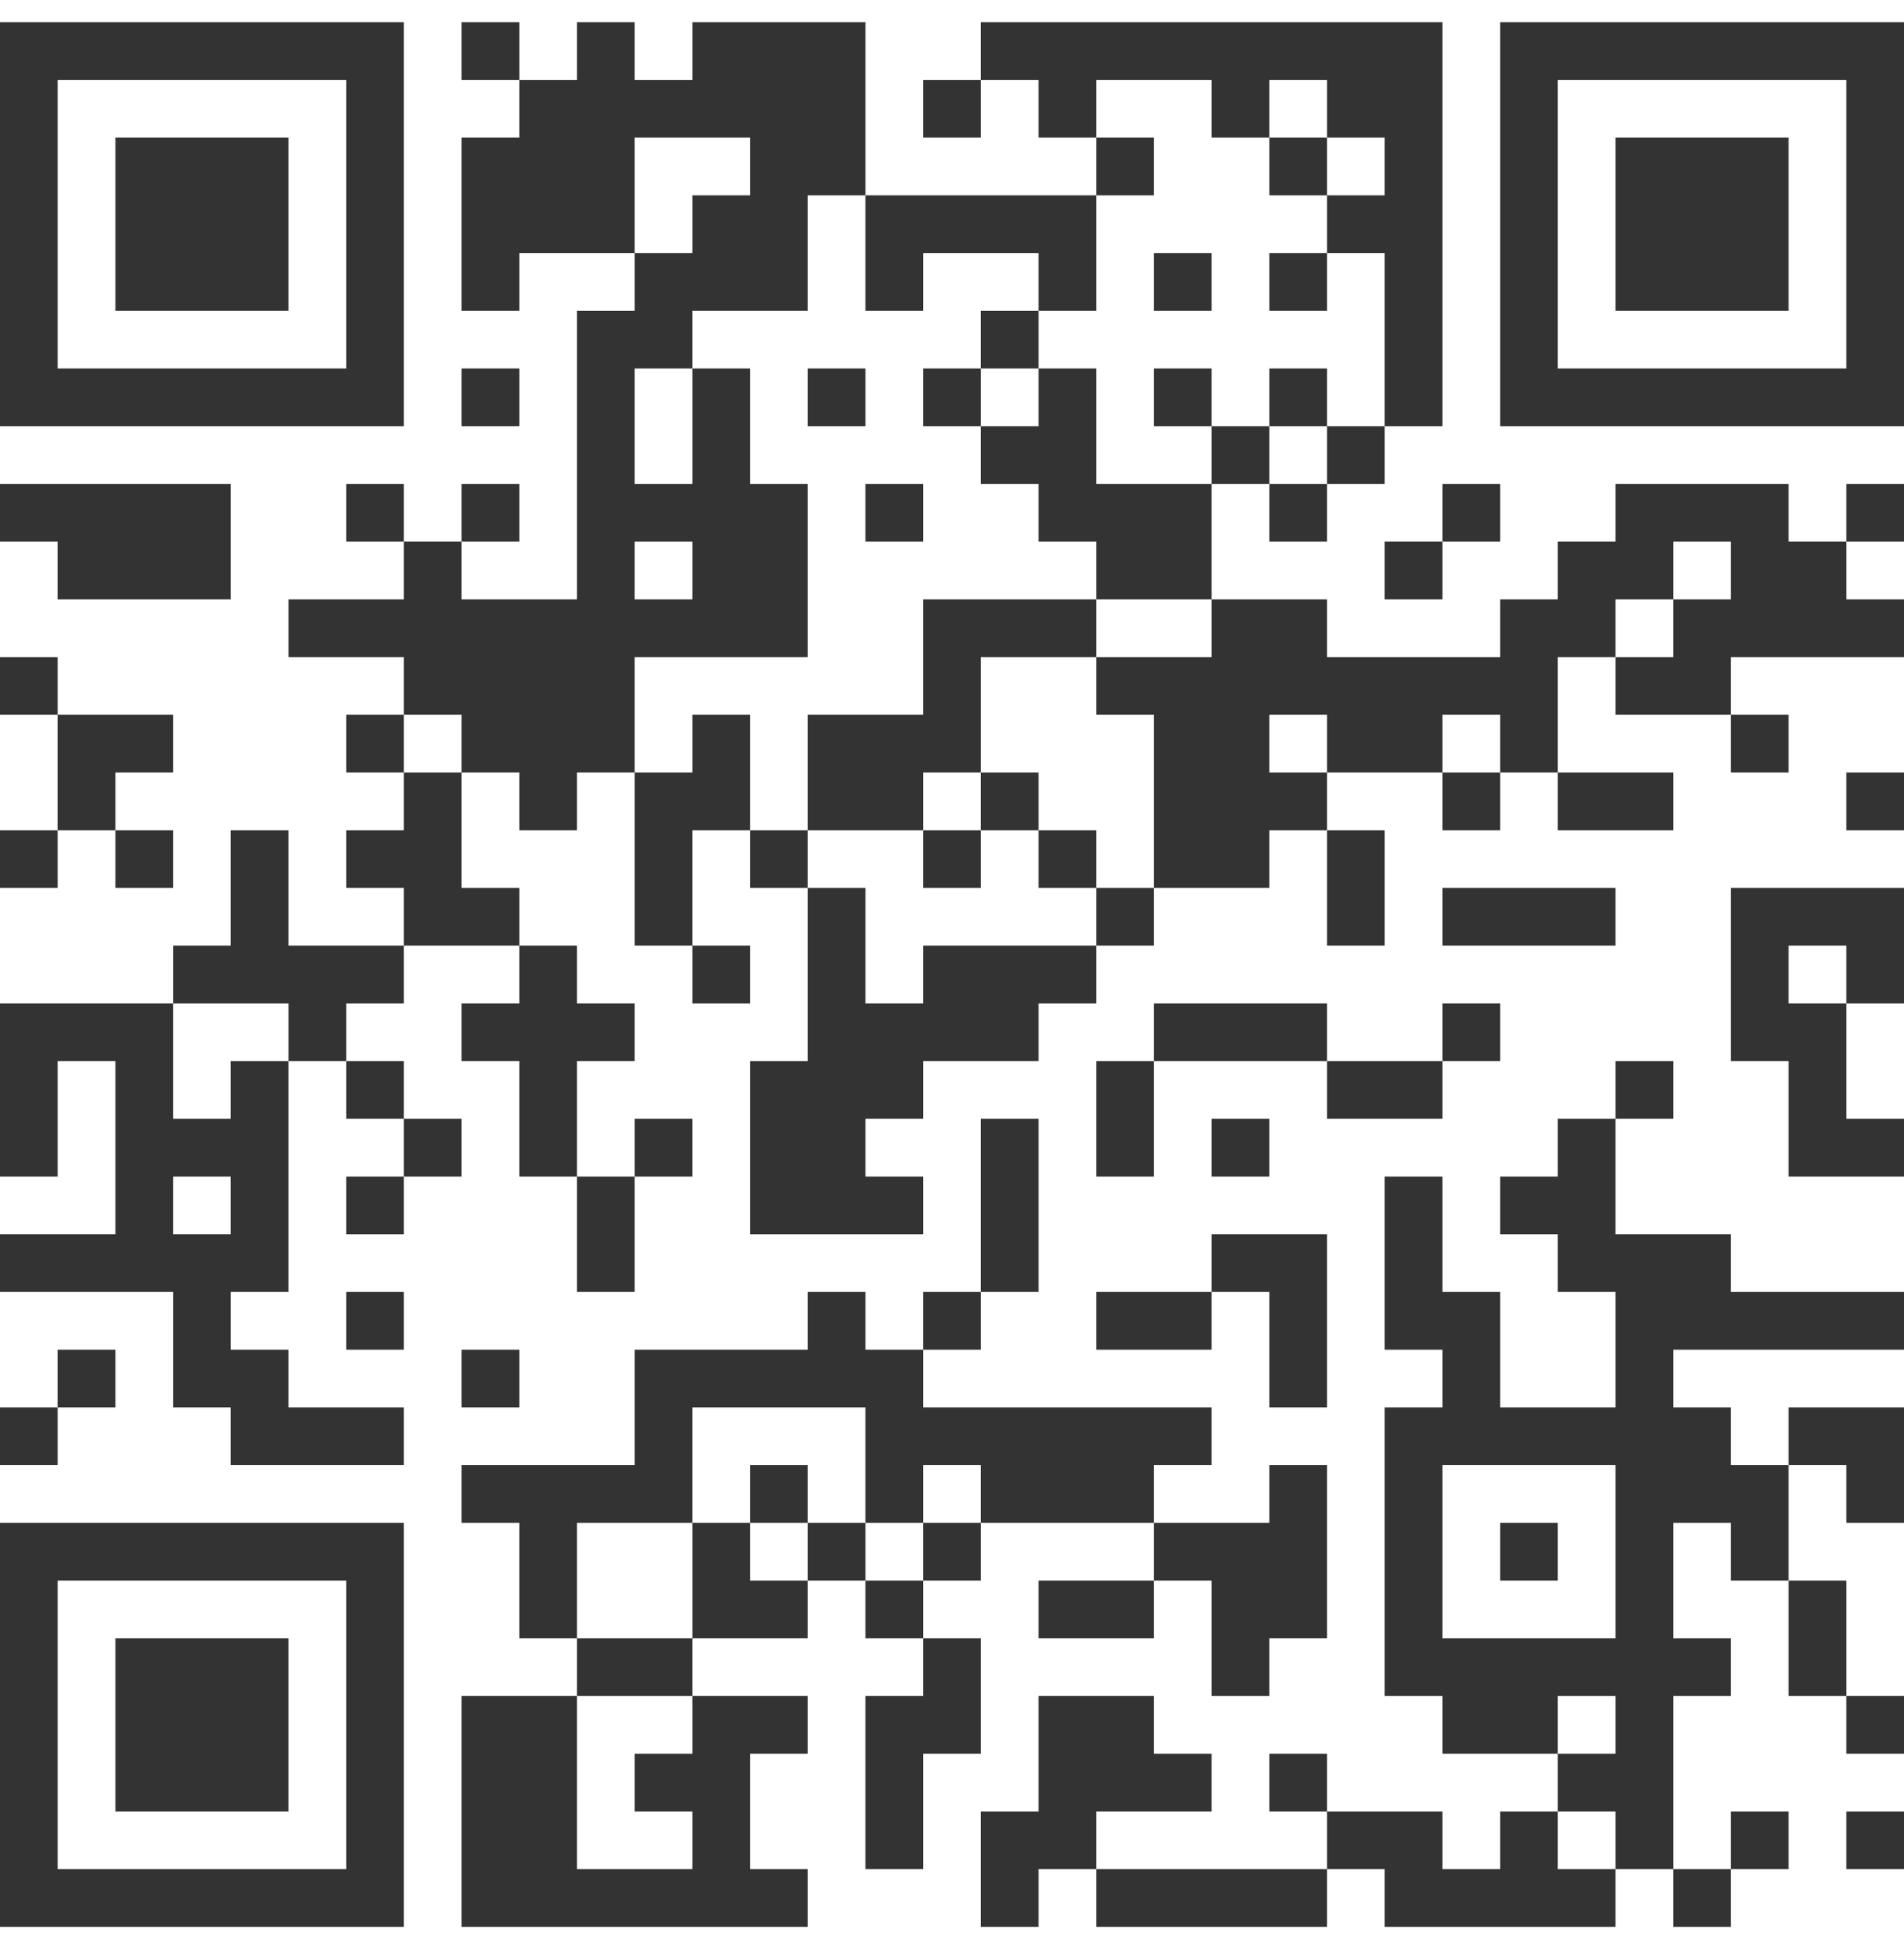 <svg width="56" height="57" viewBox="0 0 56 57" fill="none" xmlns="http://www.w3.org/2000/svg">
<path fill-rule="evenodd" clip-rule="evenodd" d="M0 0.652C3.96 0.652 7.919 0.652 11.879 0.652C11.879 4.611 11.879 8.571 11.879 12.531C7.919 12.531 3.96 12.531 0 12.531C0 8.571 0 4.611 0 0.652ZM13.576 0.652C14.141 0.652 14.707 0.652 15.273 0.652C15.273 1.218 15.273 1.783 15.273 2.349C14.707 2.349 14.141 2.349 13.576 2.349C13.576 1.783 13.576 1.218 13.576 0.652ZM16.97 0.652C17.535 0.652 18.101 0.652 18.667 0.652C18.667 1.218 18.667 1.783 18.667 2.349C19.232 2.349 19.798 2.349 20.364 2.349C20.364 1.783 20.364 1.218 20.364 0.652C22.061 0.652 23.758 0.652 25.454 0.652C25.454 2.349 25.454 4.046 25.454 5.743C24.889 5.743 24.323 5.743 23.758 5.743C23.758 6.874 23.758 8.005 23.758 9.137C22.626 9.137 21.495 9.137 20.364 9.137C20.364 9.702 20.364 10.268 20.364 10.834C19.798 10.834 19.232 10.834 18.667 10.834C18.667 11.965 18.667 13.096 18.667 14.228C19.232 14.228 19.798 14.228 20.364 14.228C20.364 13.096 20.364 11.965 20.364 10.834C20.929 10.834 21.495 10.834 22.061 10.834C22.061 11.965 22.061 13.096 22.061 14.228C22.626 14.228 23.192 14.228 23.758 14.228C23.758 15.925 23.758 17.622 23.758 19.319C22.061 19.319 20.364 19.319 18.667 19.319C18.667 20.45 18.667 21.581 18.667 22.712C18.101 22.712 17.535 22.712 16.97 22.712C16.97 23.278 16.97 23.844 16.97 24.409C16.404 24.409 15.838 24.409 15.273 24.409C15.273 23.844 15.273 23.278 15.273 22.712C14.707 22.712 14.141 22.712 13.576 22.712C13.576 22.147 13.576 21.581 13.576 21.015C13.01 21.015 12.444 21.015 11.879 21.015C11.879 20.45 11.879 19.884 11.879 19.319C10.748 19.319 9.616 19.319 8.485 19.319C8.485 18.753 8.485 18.187 8.485 17.622C9.616 17.622 10.748 17.622 11.879 17.622C11.879 17.056 11.879 16.49 11.879 15.925C12.444 15.925 13.01 15.925 13.576 15.925C13.576 16.49 13.576 17.056 13.576 17.622C14.707 17.622 15.838 17.622 16.97 17.622C16.97 14.793 16.97 11.965 16.97 9.137C17.535 9.137 18.101 9.137 18.667 9.137C18.667 8.571 18.667 8.005 18.667 7.44C19.232 7.44 19.798 7.44 20.364 7.44C20.364 6.874 20.364 6.308 20.364 5.743C20.929 5.743 21.495 5.743 22.061 5.743C22.061 5.177 22.061 4.611 22.061 4.046C20.929 4.046 19.798 4.046 18.667 4.046C18.667 5.177 18.667 6.308 18.667 7.44C17.535 7.44 16.404 7.44 15.273 7.44C15.273 8.005 15.273 8.571 15.273 9.137C14.707 9.137 14.141 9.137 13.576 9.137C13.576 7.44 13.576 5.743 13.576 4.046C14.141 4.046 14.707 4.046 15.273 4.046C15.273 3.48 15.273 2.914 15.273 2.349C15.838 2.349 16.404 2.349 16.97 2.349C16.97 1.783 16.97 1.218 16.97 0.652ZM28.849 0.652C33.374 0.652 37.899 0.652 42.424 0.652C42.424 4.611 42.424 8.571 42.424 12.531C41.859 12.531 41.293 12.531 40.727 12.531C40.727 10.834 40.727 9.137 40.727 7.44C40.162 7.44 39.596 7.44 39.03 7.44C39.03 6.874 39.03 6.308 39.03 5.743C39.596 5.743 40.162 5.743 40.727 5.743C40.727 5.177 40.727 4.611 40.727 4.046C40.162 4.046 39.596 4.046 39.03 4.046C39.03 3.48 39.03 2.914 39.03 2.349C38.465 2.349 37.899 2.349 37.333 2.349C37.333 2.914 37.333 3.48 37.333 4.046C36.768 4.046 36.202 4.046 35.636 4.046C35.636 3.48 35.636 2.914 35.636 2.349C34.505 2.349 33.374 2.349 32.242 2.349C32.242 2.914 32.242 3.48 32.242 4.046C31.677 4.046 31.111 4.046 30.546 4.046C30.546 3.48 30.546 2.914 30.546 2.349C29.98 2.349 29.414 2.349 28.849 2.349C28.849 1.783 28.849 1.218 28.849 0.652ZM44.121 0.652C48.081 0.652 52.04 0.652 56 0.652C56 4.611 56 8.571 56 12.531C52.04 12.531 48.081 12.531 44.121 12.531C44.121 8.571 44.121 4.611 44.121 0.652ZM10.182 2.349C10.182 5.177 10.182 8.005 10.182 10.834C7.354 10.834 4.525 10.834 1.697 10.834C1.697 8.005 1.697 5.177 1.697 2.349C4.525 2.349 7.354 2.349 10.182 2.349ZM27.151 2.349C27.717 2.349 28.283 2.349 28.849 2.349C28.849 2.914 28.849 3.48 28.849 4.046C28.283 4.046 27.717 4.046 27.151 4.046C27.151 3.48 27.151 2.914 27.151 2.349ZM54.303 2.349C54.303 5.177 54.303 8.005 54.303 10.834C51.475 10.834 48.647 10.834 45.818 10.834C45.818 8.005 45.818 5.177 45.818 2.349C48.647 2.349 51.475 2.349 54.303 2.349ZM3.394 4.046C5.091 4.046 6.788 4.046 8.485 4.046C8.485 5.743 8.485 7.44 8.485 9.137C6.788 9.137 5.091 9.137 3.394 9.137C3.394 7.44 3.394 5.743 3.394 4.046ZM32.242 4.046C32.808 4.046 33.374 4.046 33.939 4.046C33.939 4.611 33.939 5.177 33.939 5.743C33.374 5.743 32.808 5.743 32.242 5.743C32.242 5.177 32.242 4.611 32.242 4.046ZM37.333 4.046C37.899 4.046 38.465 4.046 39.03 4.046C39.03 4.611 39.03 5.177 39.03 5.743C38.465 5.743 37.899 5.743 37.333 5.743C37.333 5.177 37.333 4.611 37.333 4.046ZM47.515 4.046C49.212 4.046 50.909 4.046 52.606 4.046C52.606 5.743 52.606 7.44 52.606 9.137C50.909 9.137 49.212 9.137 47.515 9.137C47.515 7.44 47.515 5.743 47.515 4.046ZM25.454 5.743C27.717 5.743 29.98 5.743 32.242 5.743C32.242 6.874 32.242 8.005 32.242 9.137C31.677 9.137 31.111 9.137 30.546 9.137C30.546 8.571 30.546 8.005 30.546 7.44C29.414 7.44 28.283 7.44 27.151 7.44C27.151 8.005 27.151 8.571 27.151 9.137C26.586 9.137 26.02 9.137 25.454 9.137C25.454 8.005 25.454 6.874 25.454 5.743ZM33.939 7.44C34.505 7.44 35.071 7.44 35.636 7.44C35.636 8.005 35.636 8.571 35.636 9.137C35.071 9.137 34.505 9.137 33.939 9.137C33.939 8.571 33.939 8.005 33.939 7.44ZM37.333 7.44C37.899 7.44 38.465 7.44 39.03 7.44C39.03 8.005 39.03 8.571 39.03 9.137C38.465 9.137 37.899 9.137 37.333 9.137C37.333 8.571 37.333 8.005 37.333 7.44ZM28.849 9.137C29.414 9.137 29.98 9.137 30.546 9.137C30.546 9.702 30.546 10.268 30.546 10.834C29.98 10.834 29.414 10.834 28.849 10.834C28.849 10.268 28.849 9.702 28.849 9.137ZM13.576 10.834C14.141 10.834 14.707 10.834 15.273 10.834C15.273 11.399 15.273 11.965 15.273 12.531C14.707 12.531 14.141 12.531 13.576 12.531C13.576 11.965 13.576 11.399 13.576 10.834ZM23.758 10.834C24.323 10.834 24.889 10.834 25.454 10.834C25.454 11.399 25.454 11.965 25.454 12.531C24.889 12.531 24.323 12.531 23.758 12.531C23.758 11.965 23.758 11.399 23.758 10.834ZM27.151 10.834C27.717 10.834 28.283 10.834 28.849 10.834C28.849 11.399 28.849 11.965 28.849 12.531C28.283 12.531 27.717 12.531 27.151 12.531C27.151 11.965 27.151 11.399 27.151 10.834ZM30.546 10.834C31.111 10.834 31.677 10.834 32.242 10.834C32.242 11.965 32.242 13.096 32.242 14.228C33.374 14.228 34.505 14.228 35.636 14.228C35.636 15.359 35.636 16.49 35.636 17.622C34.505 17.622 33.374 17.622 32.242 17.622C32.242 17.056 32.242 16.49 32.242 15.925C31.677 15.925 31.111 15.925 30.546 15.925C30.546 15.359 30.546 14.793 30.546 14.228C29.98 14.228 29.414 14.228 28.849 14.228C28.849 13.662 28.849 13.096 28.849 12.531C29.414 12.531 29.98 12.531 30.546 12.531C30.546 11.965 30.546 11.399 30.546 10.834ZM33.939 10.834C34.505 10.834 35.071 10.834 35.636 10.834C35.636 11.399 35.636 11.965 35.636 12.531C35.071 12.531 34.505 12.531 33.939 12.531C33.939 11.965 33.939 11.399 33.939 10.834ZM37.333 10.834C37.899 10.834 38.465 10.834 39.03 10.834C39.03 11.399 39.03 11.965 39.03 12.531C38.465 12.531 37.899 12.531 37.333 12.531C37.333 11.965 37.333 11.399 37.333 10.834ZM35.636 12.531C36.202 12.531 36.768 12.531 37.333 12.531C37.333 13.096 37.333 13.662 37.333 14.228C36.768 14.228 36.202 14.228 35.636 14.228C35.636 13.662 35.636 13.096 35.636 12.531ZM39.03 12.531C39.596 12.531 40.162 12.531 40.727 12.531C40.727 13.096 40.727 13.662 40.727 14.228C40.162 14.228 39.596 14.228 39.03 14.228C39.03 13.662 39.03 13.096 39.03 12.531ZM0 14.228C2.263 14.228 4.525 14.228 6.788 14.228C6.788 15.359 6.788 16.49 6.788 17.622C5.091 17.622 3.394 17.622 1.697 17.622C1.697 17.056 1.697 16.49 1.697 15.925C1.131 15.925 0.566 15.925 0 15.925C0 15.359 0 14.793 0 14.228ZM10.182 14.228C10.748 14.228 11.313 14.228 11.879 14.228C11.879 14.793 11.879 15.359 11.879 15.925C11.313 15.925 10.748 15.925 10.182 15.925C10.182 15.359 10.182 14.793 10.182 14.228ZM13.576 14.228C14.141 14.228 14.707 14.228 15.273 14.228C15.273 14.793 15.273 15.359 15.273 15.925C14.707 15.925 14.141 15.925 13.576 15.925C13.576 15.359 13.576 14.793 13.576 14.228ZM25.454 14.228C26.02 14.228 26.586 14.228 27.151 14.228C27.151 14.793 27.151 15.359 27.151 15.925C26.586 15.925 26.02 15.925 25.454 15.925C25.454 15.359 25.454 14.793 25.454 14.228ZM37.333 14.228C37.899 14.228 38.465 14.228 39.03 14.228C39.03 14.793 39.03 15.359 39.03 15.925C38.465 15.925 37.899 15.925 37.333 15.925C37.333 15.359 37.333 14.793 37.333 14.228ZM42.424 14.228C42.99 14.228 43.556 14.228 44.121 14.228C44.121 14.793 44.121 15.359 44.121 15.925C43.556 15.925 42.99 15.925 42.424 15.925C42.424 15.359 42.424 14.793 42.424 14.228ZM47.515 14.228C49.212 14.228 50.909 14.228 52.606 14.228C52.606 14.793 52.606 15.359 52.606 15.925C53.172 15.925 53.737 15.925 54.303 15.925C54.303 16.49 54.303 17.056 54.303 17.622C54.869 17.622 55.434 17.622 56 17.622C56 18.187 56 18.753 56 19.319C54.303 19.319 52.606 19.319 50.909 19.319C50.909 19.884 50.909 20.45 50.909 21.015C49.778 21.015 48.647 21.015 47.515 21.015C47.515 20.45 47.515 19.884 47.515 19.319C48.081 19.319 48.647 19.319 49.212 19.319C49.212 18.753 49.212 18.187 49.212 17.622C49.778 17.622 50.343 17.622 50.909 17.622C50.909 17.056 50.909 16.49 50.909 15.925C50.343 15.925 49.778 15.925 49.212 15.925C49.212 16.49 49.212 17.056 49.212 17.622C48.647 17.622 48.081 17.622 47.515 17.622C47.515 18.187 47.515 18.753 47.515 19.319C46.95 19.319 46.384 19.319 45.818 19.319C45.818 20.45 45.818 21.581 45.818 22.712C45.252 22.712 44.687 22.712 44.121 22.712C44.121 22.147 44.121 21.581 44.121 21.015C43.556 21.015 42.99 21.015 42.424 21.015C42.424 21.581 42.424 22.147 42.424 22.712C41.293 22.712 40.162 22.712 39.03 22.712C39.03 22.147 39.03 21.581 39.03 21.015C38.465 21.015 37.899 21.015 37.333 21.015C37.333 21.581 37.333 22.147 37.333 22.712C37.899 22.712 38.465 22.712 39.03 22.712C39.03 23.278 39.03 23.844 39.03 24.409C38.465 24.409 37.899 24.409 37.333 24.409C37.333 24.975 37.333 25.541 37.333 26.106C36.202 26.106 35.071 26.106 33.939 26.106C33.939 24.409 33.939 22.712 33.939 21.015C33.374 21.015 32.808 21.015 32.242 21.015C32.242 20.45 32.242 19.884 32.242 19.319C33.374 19.319 34.505 19.319 35.636 19.319C35.636 18.753 35.636 18.187 35.636 17.622C36.768 17.622 37.899 17.622 39.03 17.622C39.03 18.187 39.03 18.753 39.03 19.319C40.727 19.319 42.424 19.319 44.121 19.319C44.121 18.753 44.121 18.187 44.121 17.622C44.687 17.622 45.252 17.622 45.818 17.622C45.818 17.056 45.818 16.49 45.818 15.925C46.384 15.925 46.95 15.925 47.515 15.925C47.515 15.359 47.515 14.793 47.515 14.228ZM54.303 14.228C54.869 14.228 55.434 14.228 56 14.228C56 14.793 56 15.359 56 15.925C55.434 15.925 54.869 15.925 54.303 15.925C54.303 15.359 54.303 14.793 54.303 14.228ZM20.364 15.925C20.364 16.49 20.364 17.056 20.364 17.622C19.798 17.622 19.232 17.622 18.667 17.622C18.667 17.056 18.667 16.49 18.667 15.925C19.232 15.925 19.798 15.925 20.364 15.925ZM40.727 15.925C41.293 15.925 41.859 15.925 42.424 15.925C42.424 16.49 42.424 17.056 42.424 17.622C41.859 17.622 41.293 17.622 40.727 17.622C40.727 17.056 40.727 16.49 40.727 15.925ZM27.151 17.622C28.849 17.622 30.546 17.622 32.242 17.622C32.242 18.187 32.242 18.753 32.242 19.319C31.111 19.319 29.98 19.319 28.849 19.319C28.849 20.45 28.849 21.581 28.849 22.712C28.283 22.712 27.717 22.712 27.151 22.712C27.151 23.278 27.151 23.844 27.151 24.409C26.02 24.409 24.889 24.409 23.758 24.409C23.758 23.278 23.758 22.147 23.758 21.015C24.889 21.015 26.02 21.015 27.151 21.015C27.151 19.884 27.151 18.753 27.151 17.622ZM0 19.319C0.566 19.319 1.131 19.319 1.697 19.319C1.697 19.884 1.697 20.45 1.697 21.015C1.131 21.015 0.566 21.015 0 21.015C0 20.45 0 19.884 0 19.319ZM1.697 21.015C2.828 21.015 3.96 21.015 5.091 21.015C5.091 21.581 5.091 22.147 5.091 22.712C4.525 22.712 3.96 22.712 3.394 22.712C3.394 23.278 3.394 23.844 3.394 24.409C2.828 24.409 2.263 24.409 1.697 24.409C1.697 23.278 1.697 22.147 1.697 21.015ZM10.182 21.015C10.748 21.015 11.313 21.015 11.879 21.015C11.879 21.581 11.879 22.147 11.879 22.712C11.313 22.712 10.748 22.712 10.182 22.712C10.182 22.147 10.182 21.581 10.182 21.015ZM20.364 21.015C20.929 21.015 21.495 21.015 22.061 21.015C22.061 22.147 22.061 23.278 22.061 24.409C21.495 24.409 20.929 24.409 20.364 24.409C20.364 25.541 20.364 26.672 20.364 27.803C19.798 27.803 19.232 27.803 18.667 27.803C18.667 26.106 18.667 24.409 18.667 22.712C19.232 22.712 19.798 22.712 20.364 22.712C20.364 22.147 20.364 21.581 20.364 21.015ZM50.909 21.015C51.475 21.015 52.04 21.015 52.606 21.015C52.606 21.581 52.606 22.147 52.606 22.712C52.04 22.712 51.475 22.712 50.909 22.712C50.909 22.147 50.909 21.581 50.909 21.015ZM11.879 22.712C12.444 22.712 13.01 22.712 13.576 22.712C13.576 23.844 13.576 24.975 13.576 26.106C14.141 26.106 14.707 26.106 15.273 26.106C15.273 26.672 15.273 27.238 15.273 27.803C14.141 27.803 13.01 27.803 11.879 27.803C11.879 27.238 11.879 26.672 11.879 26.106C11.313 26.106 10.748 26.106 10.182 26.106C10.182 25.541 10.182 24.975 10.182 24.409C10.748 24.409 11.313 24.409 11.879 24.409C11.879 23.844 11.879 23.278 11.879 22.712ZM28.849 22.712C29.414 22.712 29.98 22.712 30.546 22.712C30.546 23.278 30.546 23.844 30.546 24.409C29.98 24.409 29.414 24.409 28.849 24.409C28.849 23.844 28.849 23.278 28.849 22.712ZM42.424 22.712C42.99 22.712 43.556 22.712 44.121 22.712C44.121 23.278 44.121 23.844 44.121 24.409C43.556 24.409 42.99 24.409 42.424 24.409C42.424 23.844 42.424 23.278 42.424 22.712ZM45.818 22.712C46.95 22.712 48.081 22.712 49.212 22.712C49.212 23.278 49.212 23.844 49.212 24.409C48.081 24.409 46.95 24.409 45.818 24.409C45.818 23.844 45.818 23.278 45.818 22.712ZM54.303 22.712C54.869 22.712 55.434 22.712 56 22.712C56 23.278 56 23.844 56 24.409C55.434 24.409 54.869 24.409 54.303 24.409C54.303 23.844 54.303 23.278 54.303 22.712ZM0 24.409C0.566 24.409 1.131 24.409 1.697 24.409C1.697 24.975 1.697 25.541 1.697 26.106C1.131 26.106 0.566 26.106 0 26.106C0 25.541 0 24.975 0 24.409ZM3.394 24.409C3.96 24.409 4.525 24.409 5.091 24.409C5.091 24.975 5.091 25.541 5.091 26.106C4.525 26.106 3.96 26.106 3.394 26.106C3.394 25.541 3.394 24.975 3.394 24.409ZM6.788 24.409C7.354 24.409 7.919 24.409 8.485 24.409C8.485 25.541 8.485 26.672 8.485 27.803C9.616 27.803 10.748 27.803 11.879 27.803C11.879 28.369 11.879 28.935 11.879 29.5C11.313 29.5 10.748 29.5 10.182 29.5C10.182 30.066 10.182 30.632 10.182 31.197C9.616 31.197 9.05 31.197 8.485 31.197C8.485 30.632 8.485 30.066 8.485 29.5C7.354 29.5 6.222 29.5 5.091 29.5C5.091 28.935 5.091 28.369 5.091 27.803C5.657 27.803 6.222 27.803 6.788 27.803C6.788 26.672 6.788 25.541 6.788 24.409ZM22.061 24.409C22.626 24.409 23.192 24.409 23.758 24.409C23.758 24.975 23.758 25.541 23.758 26.106C23.192 26.106 22.626 26.106 22.061 26.106C22.061 25.541 22.061 24.975 22.061 24.409ZM27.151 24.409C27.717 24.409 28.283 24.409 28.849 24.409C28.849 24.975 28.849 25.541 28.849 26.106C28.283 26.106 27.717 26.106 27.151 26.106C27.151 25.541 27.151 24.975 27.151 24.409ZM30.546 24.409C31.111 24.409 31.677 24.409 32.242 24.409C32.242 24.975 32.242 25.541 32.242 26.106C31.677 26.106 31.111 26.106 30.546 26.106C30.546 25.541 30.546 24.975 30.546 24.409ZM39.03 24.409C39.596 24.409 40.162 24.409 40.727 24.409C40.727 25.541 40.727 26.672 40.727 27.803C40.162 27.803 39.596 27.803 39.03 27.803C39.03 26.672 39.03 25.541 39.03 24.409ZM23.758 26.106C24.323 26.106 24.889 26.106 25.454 26.106C25.454 27.238 25.454 28.369 25.454 29.5C26.02 29.5 26.586 29.5 27.151 29.5C27.151 28.935 27.151 28.369 27.151 27.803C28.849 27.803 30.546 27.803 32.242 27.803C32.242 28.369 32.242 28.935 32.242 29.5C31.677 29.5 31.111 29.5 30.546 29.5C30.546 30.066 30.546 30.632 30.546 31.197C29.414 31.197 28.283 31.197 27.151 31.197C27.151 31.763 27.151 32.329 27.151 32.894C26.586 32.894 26.02 32.894 25.454 32.894C25.454 33.46 25.454 34.026 25.454 34.591C26.02 34.591 26.586 34.591 27.151 34.591C27.151 35.157 27.151 35.723 27.151 36.288C25.454 36.288 23.758 36.288 22.061 36.288C22.061 34.591 22.061 32.894 22.061 31.197C22.626 31.197 23.192 31.197 23.758 31.197C23.758 29.5 23.758 27.803 23.758 26.106ZM32.242 26.106C32.808 26.106 33.374 26.106 33.939 26.106C33.939 26.672 33.939 27.238 33.939 27.803C33.374 27.803 32.808 27.803 32.242 27.803C32.242 27.238 32.242 26.672 32.242 26.106ZM42.424 26.106C44.121 26.106 45.818 26.106 47.515 26.106C47.515 26.672 47.515 27.238 47.515 27.803C45.818 27.803 44.121 27.803 42.424 27.803C42.424 27.238 42.424 26.672 42.424 26.106ZM50.909 26.106C52.606 26.106 54.303 26.106 56 26.106C56 27.238 56 28.369 56 29.5C55.434 29.5 54.869 29.5 54.303 29.5C54.303 28.935 54.303 28.369 54.303 27.803C53.737 27.803 53.172 27.803 52.606 27.803C52.606 28.369 52.606 28.935 52.606 29.5C53.172 29.5 53.737 29.5 54.303 29.5C54.303 30.632 54.303 31.763 54.303 32.894C54.869 32.894 55.434 32.894 56 32.894C56 33.46 56 34.026 56 34.591C54.869 34.591 53.737 34.591 52.606 34.591C52.606 33.46 52.606 32.329 52.606 31.197C52.04 31.197 51.475 31.197 50.909 31.197C50.909 29.5 50.909 27.803 50.909 26.106ZM15.273 27.803C15.838 27.803 16.404 27.803 16.97 27.803C16.97 28.369 16.97 28.935 16.97 29.5C17.535 29.5 18.101 29.5 18.667 29.5C18.667 30.066 18.667 30.632 18.667 31.197C18.101 31.197 17.535 31.197 16.97 31.197C16.97 32.329 16.97 33.46 16.97 34.591C16.404 34.591 15.838 34.591 15.273 34.591C15.273 33.46 15.273 32.329 15.273 31.197C14.707 31.197 14.141 31.197 13.576 31.197C13.576 30.632 13.576 30.066 13.576 29.5C14.141 29.5 14.707 29.5 15.273 29.5C15.273 28.935 15.273 28.369 15.273 27.803ZM20.364 27.803C20.929 27.803 21.495 27.803 22.061 27.803C22.061 28.369 22.061 28.935 22.061 29.5C21.495 29.5 20.929 29.5 20.364 29.5C20.364 28.935 20.364 28.369 20.364 27.803ZM0 29.5C1.697 29.5 3.394 29.5 5.091 29.5C5.091 30.632 5.091 31.763 5.091 32.894C5.657 32.894 6.222 32.894 6.788 32.894C6.788 32.329 6.788 31.763 6.788 31.197C7.354 31.197 7.919 31.197 8.485 31.197C8.485 33.46 8.485 35.723 8.485 37.985C7.919 37.985 7.354 37.985 6.788 37.985C6.788 38.551 6.788 39.117 6.788 39.682C7.354 39.682 7.919 39.682 8.485 39.682C8.485 40.248 8.485 40.813 8.485 41.379C9.616 41.379 10.748 41.379 11.879 41.379C11.879 41.945 11.879 42.51 11.879 43.076C10.182 43.076 8.485 43.076 6.788 43.076C6.788 42.51 6.788 41.945 6.788 41.379C6.222 41.379 5.657 41.379 5.091 41.379C5.091 40.248 5.091 39.117 5.091 37.985C3.394 37.985 1.697 37.985 0 37.985C0 37.419 0 36.854 0 36.288C1.131 36.288 2.263 36.288 3.394 36.288C3.394 34.591 3.394 32.894 3.394 31.197C2.828 31.197 2.263 31.197 1.697 31.197C1.697 32.329 1.697 33.46 1.697 34.591C1.131 34.591 0.566 34.591 0 34.591C0 32.894 0 31.197 0 29.5ZM33.939 29.5C35.636 29.5 37.333 29.5 39.03 29.5C39.03 30.066 39.03 30.632 39.03 31.197C37.333 31.197 35.636 31.197 33.939 31.197C33.939 30.632 33.939 30.066 33.939 29.5ZM42.424 29.5C42.99 29.5 43.556 29.5 44.121 29.5C44.121 30.066 44.121 30.632 44.121 31.197C43.556 31.197 42.99 31.197 42.424 31.197C42.424 30.632 42.424 30.066 42.424 29.5ZM10.182 31.197C10.748 31.197 11.313 31.197 11.879 31.197C11.879 31.763 11.879 32.329 11.879 32.894C11.313 32.894 10.748 32.894 10.182 32.894C10.182 32.329 10.182 31.763 10.182 31.197ZM32.242 31.197C32.808 31.197 33.374 31.197 33.939 31.197C33.939 32.329 33.939 33.46 33.939 34.591C33.374 34.591 32.808 34.591 32.242 34.591C32.242 33.46 32.242 32.329 32.242 31.197ZM39.03 31.197C40.162 31.197 41.293 31.197 42.424 31.197C42.424 31.763 42.424 32.329 42.424 32.894C41.293 32.894 40.162 32.894 39.03 32.894C39.03 32.329 39.03 31.763 39.03 31.197ZM47.515 31.197C48.081 31.197 48.647 31.197 49.212 31.197C49.212 31.763 49.212 32.329 49.212 32.894C48.647 32.894 48.081 32.894 47.515 32.894C47.515 32.329 47.515 31.763 47.515 31.197ZM11.879 32.894C12.444 32.894 13.01 32.894 13.576 32.894C13.576 33.46 13.576 34.026 13.576 34.591C13.01 34.591 12.444 34.591 11.879 34.591C11.879 34.026 11.879 33.46 11.879 32.894ZM18.667 32.894C19.232 32.894 19.798 32.894 20.364 32.894C20.364 33.46 20.364 34.026 20.364 34.591C19.798 34.591 19.232 34.591 18.667 34.591C18.667 34.026 18.667 33.46 18.667 32.894ZM28.849 32.894C29.414 32.894 29.98 32.894 30.546 32.894C30.546 34.591 30.546 36.288 30.546 37.985C29.98 37.985 29.414 37.985 28.849 37.985C28.849 36.288 28.849 34.591 28.849 32.894ZM35.636 32.894C36.202 32.894 36.768 32.894 37.333 32.894C37.333 33.46 37.333 34.026 37.333 34.591C36.768 34.591 36.202 34.591 35.636 34.591C35.636 34.026 35.636 33.46 35.636 32.894ZM45.818 32.894C46.384 32.894 46.95 32.894 47.515 32.894C47.515 34.026 47.515 35.157 47.515 36.288C48.647 36.288 49.778 36.288 50.909 36.288C50.909 36.854 50.909 37.419 50.909 37.985C52.606 37.985 54.303 37.985 56 37.985C56 38.551 56 39.117 56 39.682C53.737 39.682 51.475 39.682 49.212 39.682C49.212 40.248 49.212 40.813 49.212 41.379C49.778 41.379 50.343 41.379 50.909 41.379C50.909 41.945 50.909 42.51 50.909 43.076C51.475 43.076 52.04 43.076 52.606 43.076C52.606 44.207 52.606 45.339 52.606 46.47C52.04 46.47 51.475 46.47 50.909 46.47C50.909 45.904 50.909 45.339 50.909 44.773C50.343 44.773 49.778 44.773 49.212 44.773C49.212 45.904 49.212 47.036 49.212 48.167C49.778 48.167 50.343 48.167 50.909 48.167C50.909 48.733 50.909 49.298 50.909 49.864C50.343 49.864 49.778 49.864 49.212 49.864C49.212 51.561 49.212 53.258 49.212 54.955C48.647 54.955 48.081 54.955 47.515 54.955C47.515 54.389 47.515 53.824 47.515 53.258C46.95 53.258 46.384 53.258 45.818 53.258C45.818 52.692 45.818 52.127 45.818 51.561C46.384 51.561 46.95 51.561 47.515 51.561C47.515 50.995 47.515 50.43 47.515 49.864C46.95 49.864 46.384 49.864 45.818 49.864C45.818 50.43 45.818 50.995 45.818 51.561C44.687 51.561 43.556 51.561 42.424 51.561C42.424 50.995 42.424 50.43 42.424 49.864C41.859 49.864 41.293 49.864 40.727 49.864C40.727 47.036 40.727 44.207 40.727 41.379C41.293 41.379 41.859 41.379 42.424 41.379C42.424 40.813 42.424 40.248 42.424 39.682C41.859 39.682 41.293 39.682 40.727 39.682C40.727 37.985 40.727 36.288 40.727 34.591C41.293 34.591 41.859 34.591 42.424 34.591C42.424 35.723 42.424 36.854 42.424 37.985C42.99 37.985 43.556 37.985 44.121 37.985C44.121 39.117 44.121 40.248 44.121 41.379C45.252 41.379 46.384 41.379 47.515 41.379C47.515 40.248 47.515 39.117 47.515 37.985C46.95 37.985 46.384 37.985 45.818 37.985C45.818 37.419 45.818 36.854 45.818 36.288C45.252 36.288 44.687 36.288 44.121 36.288C44.121 35.723 44.121 35.157 44.121 34.591C44.687 34.591 45.252 34.591 45.818 34.591C45.818 34.026 45.818 33.46 45.818 32.894ZM6.788 34.591C6.788 35.157 6.788 35.723 6.788 36.288C6.222 36.288 5.657 36.288 5.091 36.288C5.091 35.723 5.091 35.157 5.091 34.591C5.657 34.591 6.222 34.591 6.788 34.591ZM10.182 34.591C10.748 34.591 11.313 34.591 11.879 34.591C11.879 35.157 11.879 35.723 11.879 36.288C11.313 36.288 10.748 36.288 10.182 36.288C10.182 35.723 10.182 35.157 10.182 34.591ZM16.97 34.591C17.535 34.591 18.101 34.591 18.667 34.591C18.667 35.723 18.667 36.854 18.667 37.985C18.101 37.985 17.535 37.985 16.97 37.985C16.97 36.854 16.97 35.723 16.97 34.591ZM35.636 36.288C36.768 36.288 37.899 36.288 39.03 36.288C39.03 37.985 39.03 39.682 39.03 41.379C38.465 41.379 37.899 41.379 37.333 41.379C37.333 40.248 37.333 39.117 37.333 37.985C36.768 37.985 36.202 37.985 35.636 37.985C35.636 37.419 35.636 36.854 35.636 36.288ZM10.182 37.985C10.748 37.985 11.313 37.985 11.879 37.985C11.879 38.551 11.879 39.117 11.879 39.682C11.313 39.682 10.748 39.682 10.182 39.682C10.182 39.117 10.182 38.551 10.182 37.985ZM23.758 37.985C24.323 37.985 24.889 37.985 25.454 37.985C25.454 38.551 25.454 39.117 25.454 39.682C26.02 39.682 26.586 39.682 27.151 39.682C27.151 40.248 27.151 40.813 27.151 41.379C29.98 41.379 32.808 41.379 35.636 41.379C35.636 41.945 35.636 42.51 35.636 43.076C35.071 43.076 34.505 43.076 33.939 43.076C33.939 43.642 33.939 44.207 33.939 44.773C32.242 44.773 30.546 44.773 28.849 44.773C28.849 44.207 28.849 43.642 28.849 43.076C28.283 43.076 27.717 43.076 27.151 43.076C27.151 43.642 27.151 44.207 27.151 44.773C26.586 44.773 26.02 44.773 25.454 44.773C25.454 43.642 25.454 42.51 25.454 41.379C23.758 41.379 22.061 41.379 20.364 41.379C20.364 42.51 20.364 43.642 20.364 44.773C19.232 44.773 18.101 44.773 16.97 44.773C16.97 45.904 16.97 47.036 16.97 48.167C16.404 48.167 15.838 48.167 15.273 48.167C15.273 47.036 15.273 45.904 15.273 44.773C14.707 44.773 14.141 44.773 13.576 44.773C13.576 44.207 13.576 43.642 13.576 43.076C15.273 43.076 16.97 43.076 18.667 43.076C18.667 41.945 18.667 40.813 18.667 39.682C20.364 39.682 22.061 39.682 23.758 39.682C23.758 39.117 23.758 38.551 23.758 37.985ZM27.151 37.985C27.717 37.985 28.283 37.985 28.849 37.985C28.849 38.551 28.849 39.117 28.849 39.682C28.283 39.682 27.717 39.682 27.151 39.682C27.151 39.117 27.151 38.551 27.151 37.985ZM32.242 37.985C33.374 37.985 34.505 37.985 35.636 37.985C35.636 38.551 35.636 39.117 35.636 39.682C34.505 39.682 33.374 39.682 32.242 39.682C32.242 39.117 32.242 38.551 32.242 37.985ZM1.697 39.682C2.263 39.682 2.828 39.682 3.394 39.682C3.394 40.248 3.394 40.813 3.394 41.379C2.828 41.379 2.263 41.379 1.697 41.379C1.697 40.813 1.697 40.248 1.697 39.682ZM13.576 39.682C14.141 39.682 14.707 39.682 15.273 39.682C15.273 40.248 15.273 40.813 15.273 41.379C14.707 41.379 14.141 41.379 13.576 41.379C13.576 40.813 13.576 40.248 13.576 39.682ZM0 41.379C0.566 41.379 1.131 41.379 1.697 41.379C1.697 41.945 1.697 42.51 1.697 43.076C1.131 43.076 0.566 43.076 0 43.076C0 42.51 0 41.945 0 41.379ZM52.606 41.379C53.737 41.379 54.869 41.379 56 41.379C56 42.51 56 43.642 56 44.773C55.434 44.773 54.869 44.773 54.303 44.773C54.303 44.207 54.303 43.642 54.303 43.076C53.737 43.076 53.172 43.076 52.606 43.076C52.606 42.51 52.606 41.945 52.606 41.379ZM22.061 43.076C22.626 43.076 23.192 43.076 23.758 43.076C23.758 43.642 23.758 44.207 23.758 44.773C23.192 44.773 22.626 44.773 22.061 44.773C22.061 44.207 22.061 43.642 22.061 43.076ZM37.333 43.076C37.899 43.076 38.465 43.076 39.03 43.076C39.03 44.773 39.03 46.47 39.03 48.167C38.465 48.167 37.899 48.167 37.333 48.167C37.333 48.733 37.333 49.298 37.333 49.864C36.768 49.864 36.202 49.864 35.636 49.864C35.636 48.733 35.636 47.601 35.636 46.47C35.071 46.47 34.505 46.47 33.939 46.47C33.939 45.904 33.939 45.339 33.939 44.773C35.071 44.773 36.202 44.773 37.333 44.773C37.333 44.207 37.333 43.642 37.333 43.076ZM47.515 43.076C47.515 44.773 47.515 46.47 47.515 48.167C45.818 48.167 44.121 48.167 42.424 48.167C42.424 46.47 42.424 44.773 42.424 43.076C44.121 43.076 45.818 43.076 47.515 43.076ZM0 44.773C3.96 44.773 7.919 44.773 11.879 44.773C11.879 48.733 11.879 52.692 11.879 56.652C7.919 56.652 3.96 56.652 0 56.652C0 52.692 0 48.733 0 44.773ZM20.364 44.773C20.929 44.773 21.495 44.773 22.061 44.773C22.061 45.339 22.061 45.904 22.061 46.47C22.626 46.47 23.192 46.47 23.758 46.47C23.758 47.036 23.758 47.601 23.758 48.167C22.626 48.167 21.495 48.167 20.364 48.167C20.364 47.036 20.364 45.904 20.364 44.773ZM23.758 44.773C24.323 44.773 24.889 44.773 25.454 44.773C25.454 45.339 25.454 45.904 25.454 46.47C24.889 46.47 24.323 46.47 23.758 46.47C23.758 45.904 23.758 45.339 23.758 44.773ZM27.151 44.773C27.717 44.773 28.283 44.773 28.849 44.773C28.849 45.339 28.849 45.904 28.849 46.47C28.283 46.47 27.717 46.47 27.151 46.47C27.151 45.904 27.151 45.339 27.151 44.773ZM44.121 44.773C44.687 44.773 45.252 44.773 45.818 44.773C45.818 45.339 45.818 45.904 45.818 46.47C45.252 46.47 44.687 46.47 44.121 46.47C44.121 45.904 44.121 45.339 44.121 44.773ZM10.182 46.47C10.182 49.298 10.182 52.127 10.182 54.955C7.354 54.955 4.525 54.955 1.697 54.955C1.697 52.127 1.697 49.298 1.697 46.47C4.525 46.47 7.354 46.47 10.182 46.47ZM25.454 46.47C26.02 46.47 26.586 46.47 27.151 46.47C27.151 47.036 27.151 47.601 27.151 48.167C26.586 48.167 26.02 48.167 25.454 48.167C25.454 47.601 25.454 47.036 25.454 46.47ZM30.546 46.47C31.677 46.47 32.808 46.47 33.939 46.47C33.939 47.036 33.939 47.601 33.939 48.167C32.808 48.167 31.677 48.167 30.546 48.167C30.546 47.601 30.546 47.036 30.546 46.47ZM52.606 46.47C53.172 46.47 53.737 46.47 54.303 46.47C54.303 47.601 54.303 48.733 54.303 49.864C53.737 49.864 53.172 49.864 52.606 49.864C52.606 48.733 52.606 47.601 52.606 46.47ZM3.394 48.167C5.091 48.167 6.788 48.167 8.485 48.167C8.485 49.864 8.485 51.561 8.485 53.258C6.788 53.258 5.091 53.258 3.394 53.258C3.394 51.561 3.394 49.864 3.394 48.167ZM16.97 48.167C18.101 48.167 19.232 48.167 20.364 48.167C20.364 48.733 20.364 49.298 20.364 49.864C19.232 49.864 18.101 49.864 16.97 49.864C16.97 49.298 16.97 48.733 16.97 48.167ZM27.151 48.167C27.717 48.167 28.283 48.167 28.849 48.167C28.849 49.298 28.849 50.43 28.849 51.561C28.283 51.561 27.717 51.561 27.151 51.561C27.151 52.692 27.151 53.824 27.151 54.955C26.586 54.955 26.02 54.955 25.454 54.955C25.454 53.258 25.454 51.561 25.454 49.864C26.02 49.864 26.586 49.864 27.151 49.864C27.151 49.298 27.151 48.733 27.151 48.167ZM13.576 49.864C14.707 49.864 15.838 49.864 16.97 49.864C16.97 51.561 16.97 53.258 16.97 54.955C18.101 54.955 19.232 54.955 20.364 54.955C20.364 54.389 20.364 53.824 20.364 53.258C19.798 53.258 19.232 53.258 18.667 53.258C18.667 52.692 18.667 52.127 18.667 51.561C19.232 51.561 19.798 51.561 20.364 51.561C20.364 50.995 20.364 50.43 20.364 49.864C21.495 49.864 22.626 49.864 23.758 49.864C23.758 50.43 23.758 50.995 23.758 51.561C23.192 51.561 22.626 51.561 22.061 51.561C22.061 52.692 22.061 53.824 22.061 54.955C22.626 54.955 23.192 54.955 23.758 54.955C23.758 55.52 23.758 56.086 23.758 56.652C20.364 56.652 16.97 56.652 13.576 56.652C13.576 54.389 13.576 52.127 13.576 49.864ZM30.546 49.864C31.677 49.864 32.808 49.864 33.939 49.864C33.939 50.43 33.939 50.995 33.939 51.561C34.505 51.561 35.071 51.561 35.636 51.561C35.636 52.127 35.636 52.692 35.636 53.258C34.505 53.258 33.374 53.258 32.242 53.258C32.242 53.824 32.242 54.389 32.242 54.955C31.677 54.955 31.111 54.955 30.546 54.955C30.546 55.52 30.546 56.086 30.546 56.652C29.98 56.652 29.414 56.652 28.849 56.652C28.849 55.52 28.849 54.389 28.849 53.258C29.414 53.258 29.98 53.258 30.546 53.258C30.546 52.127 30.546 50.995 30.546 49.864ZM54.303 49.864C54.869 49.864 55.434 49.864 56 49.864C56 50.43 56 50.995 56 51.561C55.434 51.561 54.869 51.561 54.303 51.561C54.303 50.995 54.303 50.43 54.303 49.864ZM37.333 51.561C37.899 51.561 38.465 51.561 39.03 51.561C39.03 52.127 39.03 52.692 39.03 53.258C38.465 53.258 37.899 53.258 37.333 53.258C37.333 52.692 37.333 52.127 37.333 51.561ZM39.03 53.258C40.162 53.258 41.293 53.258 42.424 53.258C42.424 53.824 42.424 54.389 42.424 54.955C42.99 54.955 43.556 54.955 44.121 54.955C44.121 54.389 44.121 53.824 44.121 53.258C44.687 53.258 45.252 53.258 45.818 53.258C45.818 53.824 45.818 54.389 45.818 54.955C46.384 54.955 46.95 54.955 47.515 54.955C47.515 55.52 47.515 56.086 47.515 56.652C45.252 56.652 42.99 56.652 40.727 56.652C40.727 56.086 40.727 55.52 40.727 54.955C40.162 54.955 39.596 54.955 39.03 54.955C39.03 54.389 39.03 53.824 39.03 53.258ZM50.909 53.258C51.475 53.258 52.04 53.258 52.606 53.258C52.606 53.824 52.606 54.389 52.606 54.955C52.04 54.955 51.475 54.955 50.909 54.955C50.909 54.389 50.909 53.824 50.909 53.258ZM54.303 53.258C54.869 53.258 55.434 53.258 56 53.258C56 53.824 56 54.389 56 54.955C55.434 54.955 54.869 54.955 54.303 54.955C54.303 54.389 54.303 53.824 54.303 53.258ZM32.242 54.955C34.505 54.955 36.768 54.955 39.03 54.955C39.03 55.52 39.03 56.086 39.03 56.652C36.768 56.652 34.505 56.652 32.242 56.652C32.242 56.086 32.242 55.52 32.242 54.955ZM49.212 54.955C49.778 54.955 50.343 54.955 50.909 54.955C50.909 55.52 50.909 56.086 50.909 56.652C50.343 56.652 49.778 56.652 49.212 56.652C49.212 56.086 49.212 55.52 49.212 54.955Z" fill="#333333"/>
</svg>
